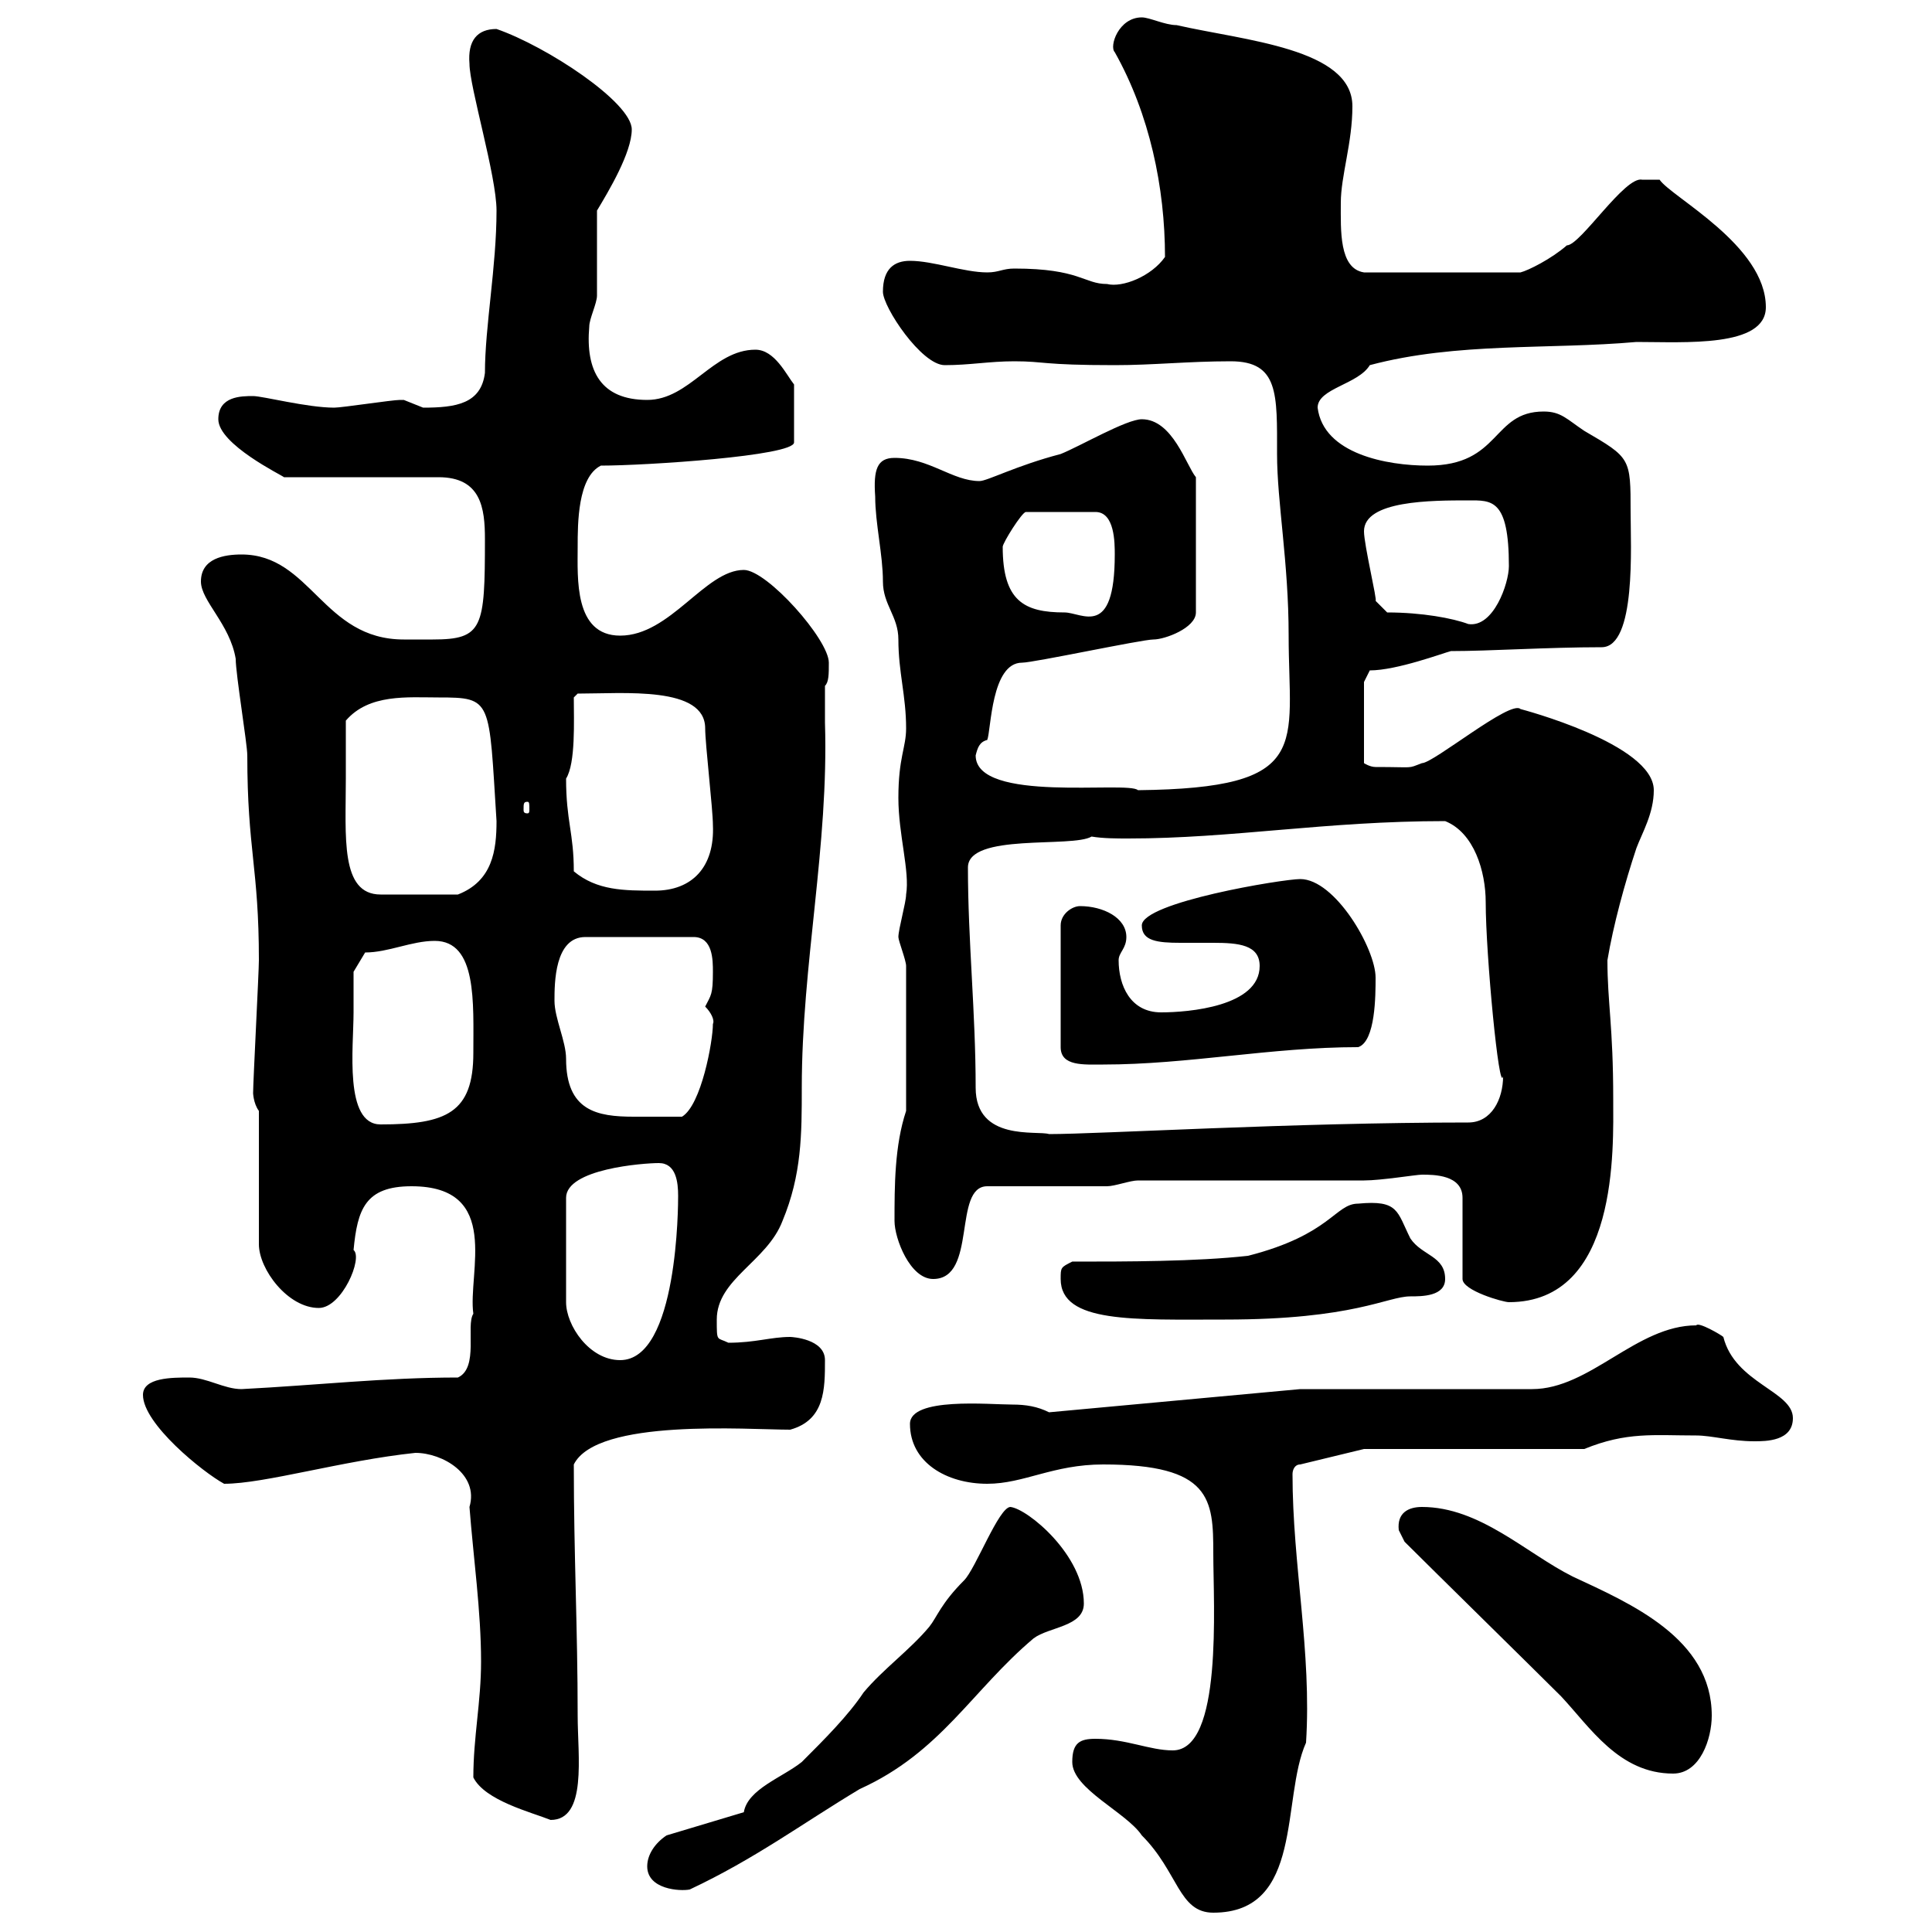 <svg xmlns="http://www.w3.org/2000/svg" xmlns:xlink="http://www.w3.org/1999/xlink" width="300" height="300"><path d="M166.50 273.60C166.50 277.80 174.90 281.40 177.30 285C183 290.70 183 297 188.40 297C202.50 297 198.90 279.30 202.80 270.60C203.70 256.50 200.70 243 200.70 228.90C200.70 228.30 201 227.40 201.90 227.40L211.80 225L246 225C252.60 222.30 256.80 222.90 263.40 222.90C265.80 222.90 268.80 223.80 272.40 223.80C274.20 223.80 278.40 223.80 278.40 220.20C278.40 216 269.40 214.80 267.60 207.60C267.30 207.30 263.70 205.20 263.40 205.80C254.10 205.80 246.90 215.70 237.90 215.70L201.90 215.70L162.90 219.30C161.10 218.40 159.30 218.10 157.20 218.10C153.60 218.10 141.30 216.90 141.30 221.10C141.30 227.10 147 230.40 153.30 230.40C159 230.40 163.50 227.40 171.30 227.40C188.10 227.40 188.40 232.80 188.40 241.20C188.40 249.30 189.90 271.80 182.10 271.80C178.50 271.80 174.90 270 170.10 270C167.70 270 166.50 270.60 166.50 273.60ZM100.50 289.80C100.50 293.40 105.60 293.70 107.10 293.40C117.30 288.60 124.50 283.20 133.50 277.80C146.10 272.10 150.90 262.50 160.50 254.40C162.90 252.60 168.30 252.60 168.30 249C168.30 241.50 159.60 234.30 156.90 234C155.10 234 151.50 243.60 149.70 245.40C146.10 249 145.50 251.10 144.30 252.60C141.30 256.20 137.10 259.20 134.10 262.80C131.70 266.40 128.10 270 124.50 273.60C121.50 276 116.10 277.80 115.50 281.40L103.50 285C101.70 286.20 100.50 288 100.50 289.80ZM73.50 276C75.30 279.60 82.50 281.40 85.50 282.60C91.20 282.60 89.70 272.70 89.70 266.40C89.70 252.90 89.10 241.50 89.10 227.40C92.70 220.20 116.10 222 122.70 222C128.10 220.50 128.10 215.70 128.10 211.20C128.10 207.90 123 207.60 122.70 207.60C119.70 207.60 117.30 208.50 113.10 208.50C111.30 207.60 111.30 208.50 111.30 204.90C111.30 198.60 119.10 195.90 121.50 189.60C124.50 182.40 124.50 176.10 124.50 168.90C124.50 149.70 128.70 131.40 128.10 112.20C128.10 110.40 128.10 108.30 128.10 106.50C128.70 105.90 128.70 104.70 128.70 102.90C128.70 99.30 119.10 88.50 115.50 88.50C109.50 88.50 104.10 98.70 96.30 98.70C89.10 98.70 89.70 89.70 89.70 84.90C89.70 81.30 89.70 74.10 93.30 72.30C100.20 72.30 123.30 70.80 123.30 68.70L123.30 59.70C122.10 58.20 120.30 54.30 117.30 54.30C110.70 54.30 107.10 62.10 100.50 62.10C93.30 62.10 90.90 57.60 91.50 50.70C91.50 49.50 92.70 47.10 92.70 45.90C92.70 44.10 92.70 34.50 92.70 32.70C94.50 29.70 98.10 23.70 98.10 20.10C98.10 15.90 84.90 7.20 77.10 4.50C74.10 4.50 72.60 6.30 72.90 9.90C72.90 13.50 77.10 27.30 77.10 32.70C77.10 41.40 75.30 50.70 75.30 57.90C74.70 62.70 70.80 63.30 65.70 63.30C65.70 63.30 62.70 62.10 62.70 62.10C62.10 62.10 62.10 62.10 62.10 62.10C60.90 62.10 53.10 63.30 51.90 63.30C47.70 63.30 40.80 61.50 39.30 61.50C37.50 61.50 33.90 61.50 33.90 65.10C33.90 69 43.80 73.80 44.10 74.10L68.10 74.10C74.70 74.10 75.30 78.90 75.30 83.70C75.30 97.50 75 99.30 67.20 99.30C65.70 99.30 64.20 99.30 62.70 99.30C50.10 99.30 48.30 86.10 37.50 86.10C34.80 86.10 31.20 86.70 31.20 90.30C31.20 93.30 35.70 96.90 36.60 102.30C36.60 104.70 38.40 115.50 38.40 117.30C38.40 132 40.20 134.70 40.20 149.10C40.20 150.90 39.30 168 39.30 169.80C39.30 169.50 39.30 171.30 40.20 172.50L40.20 193.20C40.20 197.10 44.70 203.10 49.50 203.10C53.10 203.10 56.40 195.30 54.90 194.10C55.50 187.80 56.70 184.20 63.90 184.20C78 184.20 72.60 197.70 73.50 204C72.30 205.80 74.40 212.40 71.10 213.90C59.70 213.90 49.20 215.10 37.50 215.70C34.80 215.70 32.10 213.90 29.40 213.90C26.70 213.90 22.20 213.90 22.20 216.60C22.20 221.10 31.50 228.60 34.80 230.40C41.10 230.40 53.10 226.80 64.50 225.60C68.70 225.60 74.40 228.90 72.90 234C73.50 241.80 74.70 250.20 74.70 258C74.70 264.30 73.50 269.70 73.50 276ZM218.10 239.40C221.70 243 238.80 259.80 242.40 263.40C246.90 268.20 251.40 275.40 259.80 275.40C264 275.40 265.80 270 265.80 266.40C265.80 254.40 253.20 249 244.20 244.80C237 241.20 229.80 234 220.80 234C218.70 234 216.90 234.90 217.20 237.60C217.20 237.60 218.10 239.40 218.10 239.40ZM102.30 180.60C105 180.60 105.30 183.60 105.30 185.70C105.30 186.90 105.30 211.20 96.30 211.20C91.50 211.20 87.90 205.80 87.90 202.20L87.90 186C87.90 181.50 99.90 180.60 102.30 180.60ZM164.70 198.60C164.70 205.50 176.10 204.90 190.20 204.90C210.30 204.90 215.40 201.30 219 201.30C220.80 201.30 224.40 201.30 224.40 198.60C224.40 195 220.80 195 219 192.30C216.90 188.10 217.20 186.30 210.90 186.90C207.30 186.90 206.70 191.70 193.80 195C185.70 195.90 174.90 195.90 166.50 195.90C164.70 196.80 164.70 196.80 164.70 198.60ZM220.80 182.40C222.60 182.40 227.10 182.40 227.10 186L227.10 198.60C227.10 200.40 233.40 202.20 234.30 202.20C251.40 202.20 250.50 178.20 250.50 170.70C250.50 159.30 249.60 155.70 249.60 149.10C250.50 143.70 252.30 137.10 254.10 131.70C255 129.30 256.80 126.30 256.80 122.70C256.80 115.50 236.10 110.10 236.10 110.10C234.60 108.60 222.60 118.50 220.80 118.50C218.40 119.40 219.90 119.10 213.60 119.10C212.70 119.10 211.80 118.50 211.80 118.50L211.80 105.90L212.70 104.10C216.90 104.10 224.10 101.40 225.30 101.10C231.30 101.10 240.30 100.50 248.70 100.50C254.10 100.50 253.20 84.60 253.20 79.50C253.20 71.10 253.20 71.10 246 66.90C243.30 65.10 242.40 63.90 239.70 63.90C231.60 63.90 233.10 72.30 221.70 72.30C215.40 72.30 205.50 70.50 204.60 63.30C204.60 60.30 210.90 59.70 212.70 56.70C226.20 53.10 240.60 54.30 254.10 53.10C261.60 53.10 274.20 54 274.20 47.70C274.20 38.10 259.50 30.60 257.70 27.90L255 27.90C252.30 27.30 245.40 38.10 243.30 38.10C240.90 40.20 237.30 42 236.10 42.30L211.80 42.30C207.90 41.70 208.20 35.70 208.20 31.50C208.20 27.30 210 22.20 210 16.50C210 7.50 193.20 6.30 182.70 3.90C180.90 3.90 178.50 2.70 177.30 2.70C173.70 2.70 172.20 7.20 173.10 8.10C178.50 17.70 180.90 29.10 180.90 39.90C178.80 42.90 174.30 44.70 171.90 44.10C168.30 44.10 167.70 41.70 157.50 41.70C155.70 41.70 155.10 42.30 153.30 42.30C149.70 42.30 144.90 40.50 141.30 40.50C138.90 40.50 137.10 41.70 137.10 45.30C137.10 47.70 143.10 56.70 146.70 56.70C150.60 56.70 153.60 56.10 157.50 56.10C162.30 56.10 161.70 56.70 173.10 56.70C179.10 56.70 184.50 56.10 191.10 56.10C198.60 56.10 198.30 61.20 198.30 70.50C198.30 78 200.10 87.30 200.10 98.70C200.10 115.80 204 122.40 176.70 122.70C175.20 121.20 151.50 124.80 151.50 117.30C151.80 116.10 152.10 115.20 153.30 114.90C153.90 113.40 153.90 102.90 158.70 102.90C160.50 102.90 177.30 99.30 179.10 99.30C180.90 99.30 185.70 97.50 185.70 95.10L185.70 74.10C184.20 72.30 182.10 65.10 177.30 65.10C174.90 65.10 167.70 69.30 164.70 70.50C157.80 72.30 153.30 74.70 152.10 74.70C147.90 74.70 144.30 71.10 138.90 71.10C136.20 71.10 135.60 72.90 135.90 77.10C135.90 81.30 137.10 86.10 137.10 90.30C137.10 93.90 139.50 95.70 139.50 99.30C139.50 104.40 140.70 108 140.70 113.10C140.70 116.10 139.50 117.60 139.50 123.90C139.50 129.60 141.30 135.30 140.70 138.90C140.70 140.10 139.50 144.30 139.50 145.50C139.50 146.10 140.70 149.10 140.70 150L140.70 172.50C138.90 177.90 138.90 184.20 138.90 189.60C138.90 192.30 141.30 198.60 144.90 198.60C151.80 198.60 147.90 184.20 153.30 184.20C155.70 184.20 169.50 184.20 171.90 184.20C173.10 184.20 175.50 183.30 176.70 183.30L211.80 183.30C214.50 183.30 219.90 182.40 220.80 182.40ZM151.50 168.90C151.50 157.20 150.30 146.10 150.30 134.70C150.30 129.30 166.50 131.70 169.50 129.90C171.30 130.20 173.40 130.20 175.20 130.20C191.40 130.20 205.80 127.50 224.40 127.50C228.90 129.30 230.70 135.30 230.70 140.10C230.70 148.20 232.80 170.10 233.40 167.10C233.40 170.70 231.60 174.30 228 174.30C200.70 174.30 170.70 176.10 162.90 176.10C161.10 175.50 151.50 177.30 151.50 168.90ZM54.90 157.20C54.90 155.40 54.90 150.90 54.90 150.90L56.70 147.90C60.30 147.90 63.90 146.10 67.50 146.10C74.10 146.10 73.50 155.70 73.50 163.50C73.50 172.80 69.30 174.60 59.10 174.60C53.40 174.60 54.90 162.60 54.90 157.20ZM86.10 155.40C86.10 152.70 86.10 145.50 90.90 145.50L107.70 145.50C110.70 145.50 110.70 149.10 110.70 150.90C110.70 154.50 110.40 154.50 109.50 156.30C110.40 157.20 111 158.40 110.70 159C110.70 161.70 108.90 171.60 105.90 173.40C103.20 173.40 101.10 173.40 98.40 173.40C92.70 173.40 87.90 172.50 87.90 164.40C87.90 161.70 86.10 158.10 86.10 155.40ZM167.70 140.70C166.50 140.70 164.70 141.90 164.70 143.70L164.70 162.60C164.70 165.60 168.30 165.30 171.30 165.30C184.50 165.30 197.40 162.60 210.90 162.60C213.60 161.70 213.60 154.50 213.60 151.80C213.60 147.30 207.30 136.50 201.90 136.50C199.20 136.50 177.30 140.10 177.30 143.70C177.30 146.10 179.70 146.40 183.30 146.40C184.80 146.40 186.90 146.40 188.40 146.40C192.30 146.40 195.60 146.70 195.60 150C195.60 156.30 184.50 157.20 180.30 157.20C175.50 157.20 173.70 153 173.70 149.10C173.70 147.90 174.90 147.30 174.90 145.50C174.90 142.50 171.30 140.70 167.70 140.70ZM53.70 120.90C53.70 120.30 53.70 113.70 53.70 111.90C57.30 107.70 63.30 108.30 68.10 108.30C76.50 108.30 75.90 108.60 77.10 127.50C77.10 132 76.50 136.80 71.10 138.90L59.10 138.90C52.80 138.90 53.70 129.90 53.70 120.90ZM89.10 135.30C89.10 129.30 87.90 127.50 87.90 120.90C89.40 118.50 89.10 111.90 89.10 108.30L89.70 107.70C96.90 107.70 109.50 106.50 109.50 113.10C109.50 115.50 110.70 125.70 110.70 128.10C111 134.70 107.40 138.30 101.70 138.30C96.90 138.30 92.70 138.30 89.10 135.30ZM81.90 124.50C82.20 124.50 82.20 124.80 82.20 125.70C82.20 126 82.20 126.30 81.90 126.30C81.30 126.30 81.30 126 81.30 125.70C81.30 124.80 81.30 124.50 81.90 124.50ZM215.40 95.10L213.60 93.30C213.90 93.30 211.80 84.60 211.80 82.50C211.80 77.70 222.30 77.70 228 77.70C231.60 77.70 234.30 77.40 234.30 87.90C234.30 90.60 231.90 97.50 228 96.90C225.60 96 220.80 95.10 215.40 95.10ZM155.70 84.90C155.70 84.30 158.70 79.50 159.30 79.50L170.10 79.50C173.10 79.50 173.10 84.30 173.10 86.10C173.10 99.30 168 95.10 165.30 95.10C159 95.10 155.70 93.30 155.70 84.90Z"/></svg>